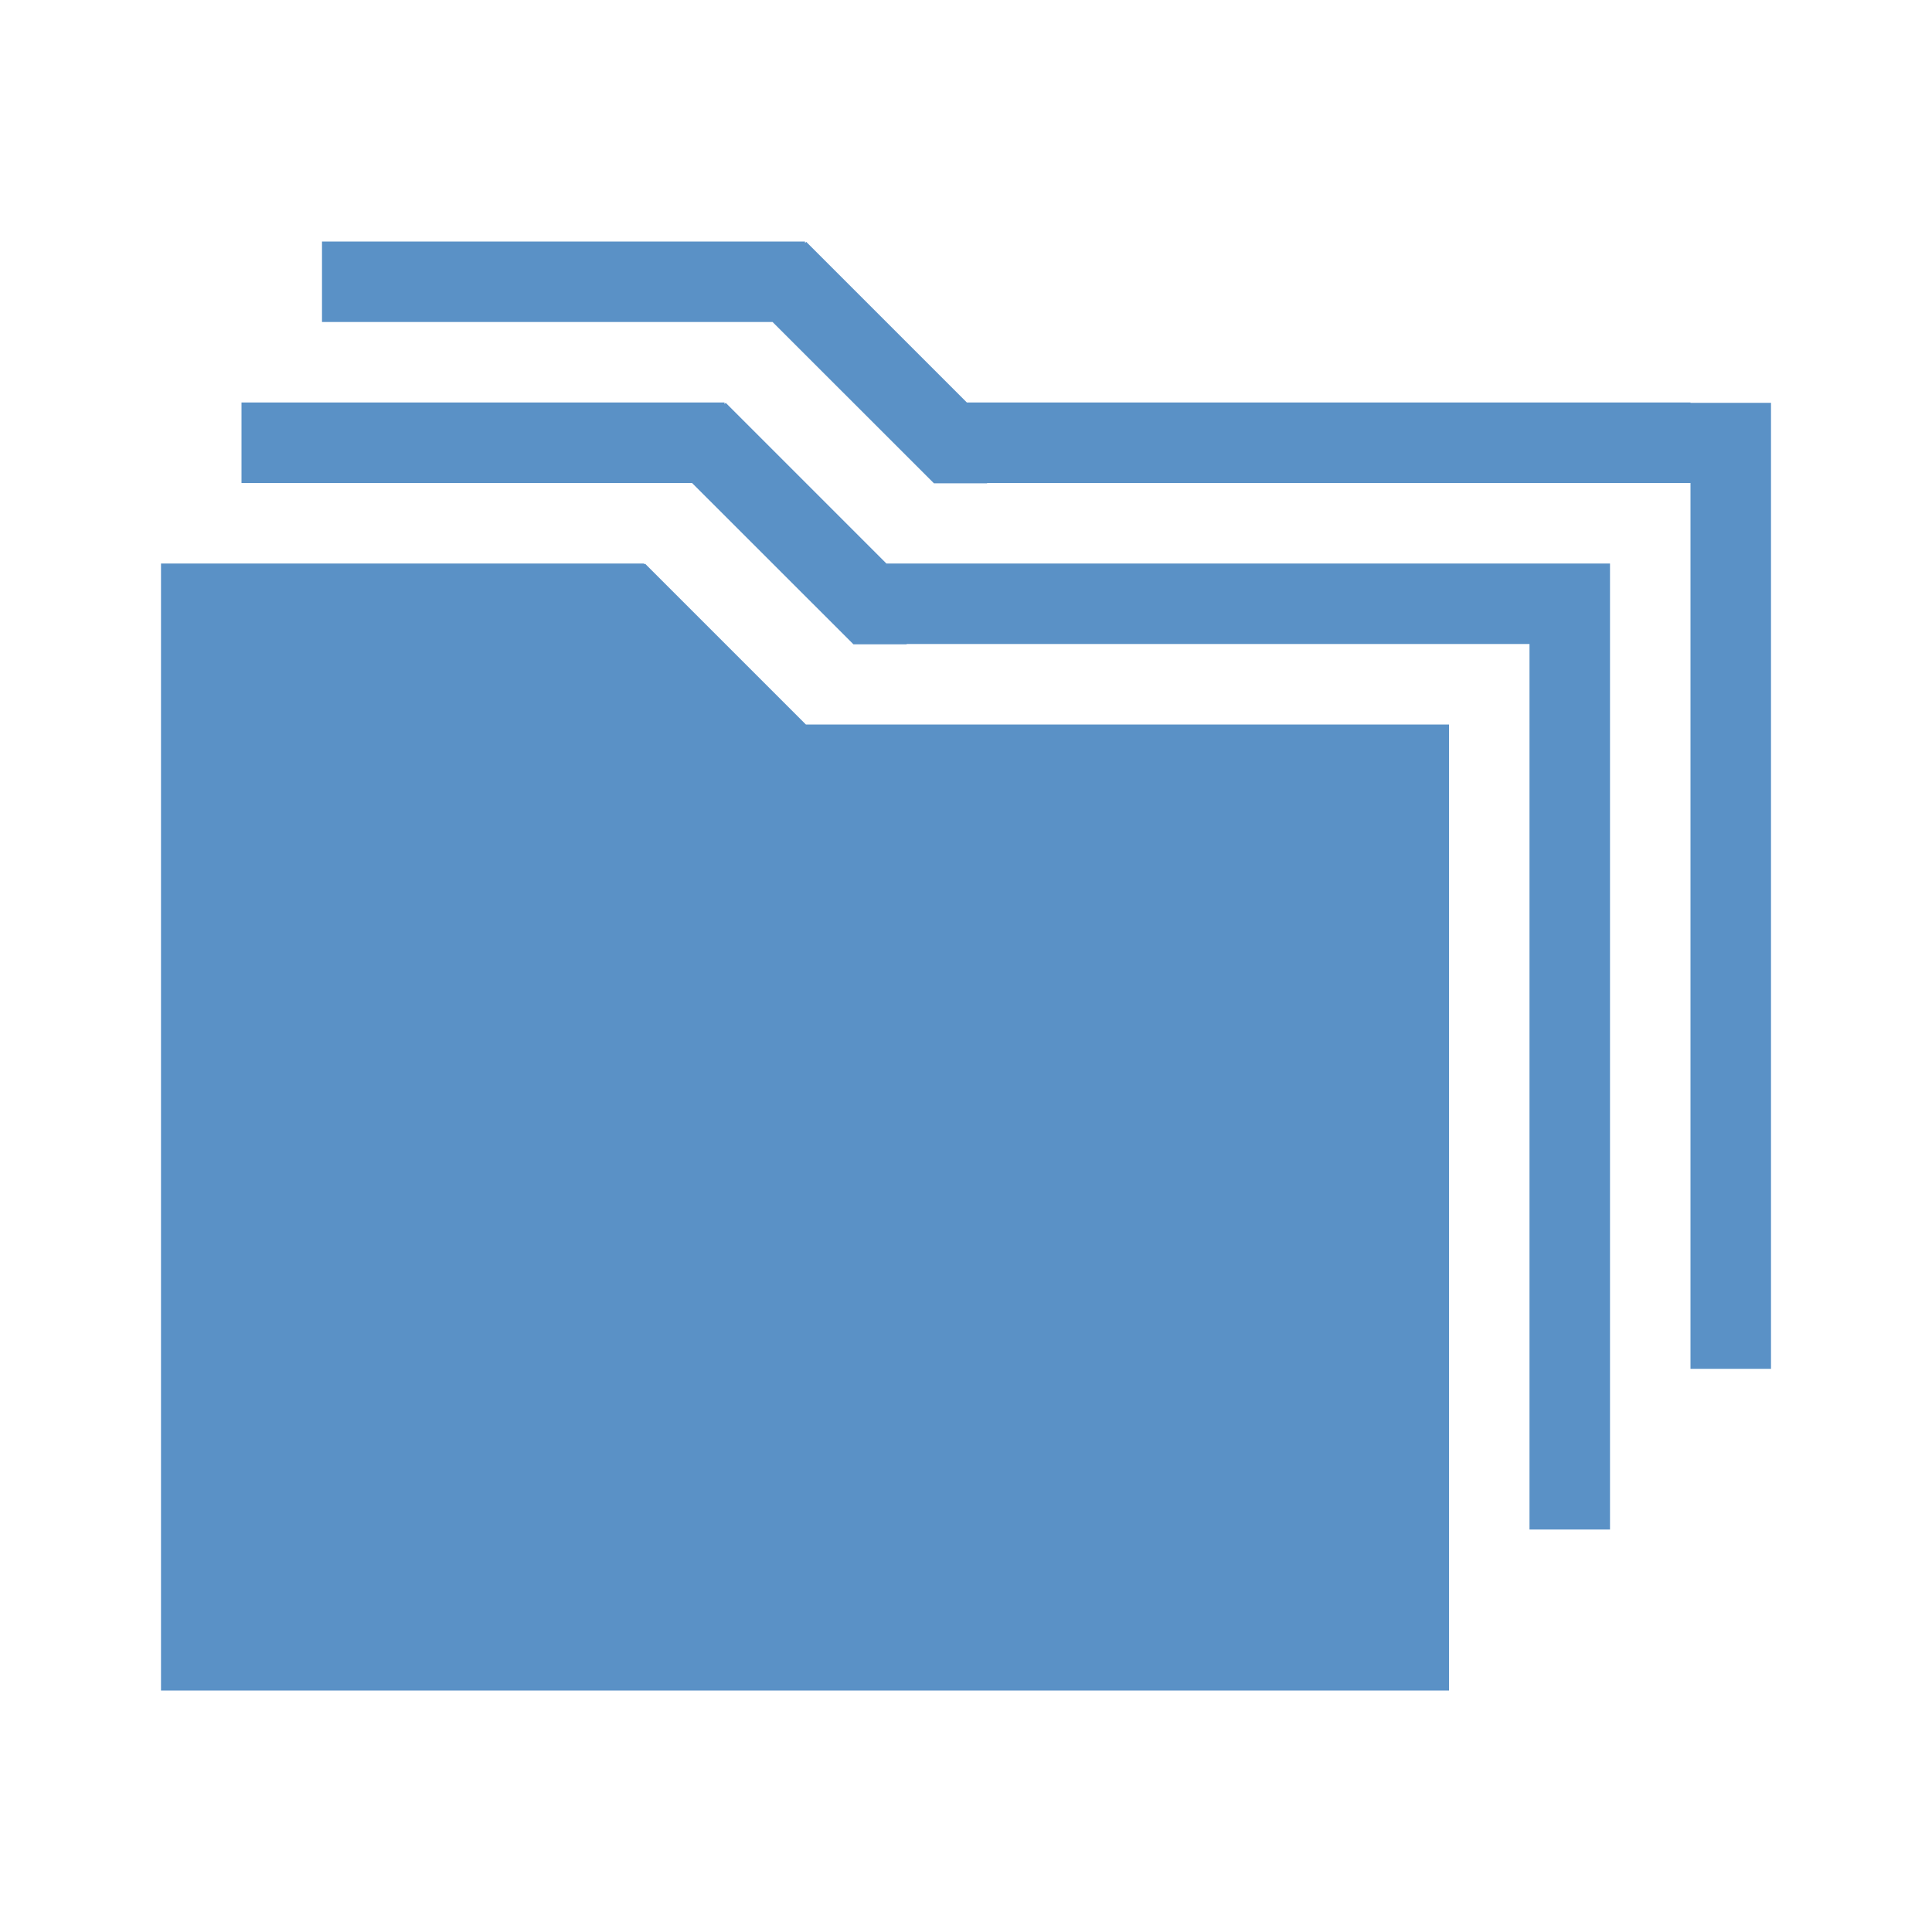 <svg xmlns="http://www.w3.org/2000/svg" width="24" height="24">
  <path fill="#5A91C6" fill-rule="evenodd" d="M9.597 4H4V3h6v.019l.015-.015L12.011 5H21v1h-8.737l-0.0.004h-.661L9.597 4zm1.414 3H20v12h-1V8h-7.737l-0.0.004h-.661L8.597 6H3V5h6v.019l.015-.015L11.011 7zm-1 2H18v12H2V7h6v.008l.015-.004L10.011 9zM21 5.004h1v12h-1v-12z"/>
</svg>
